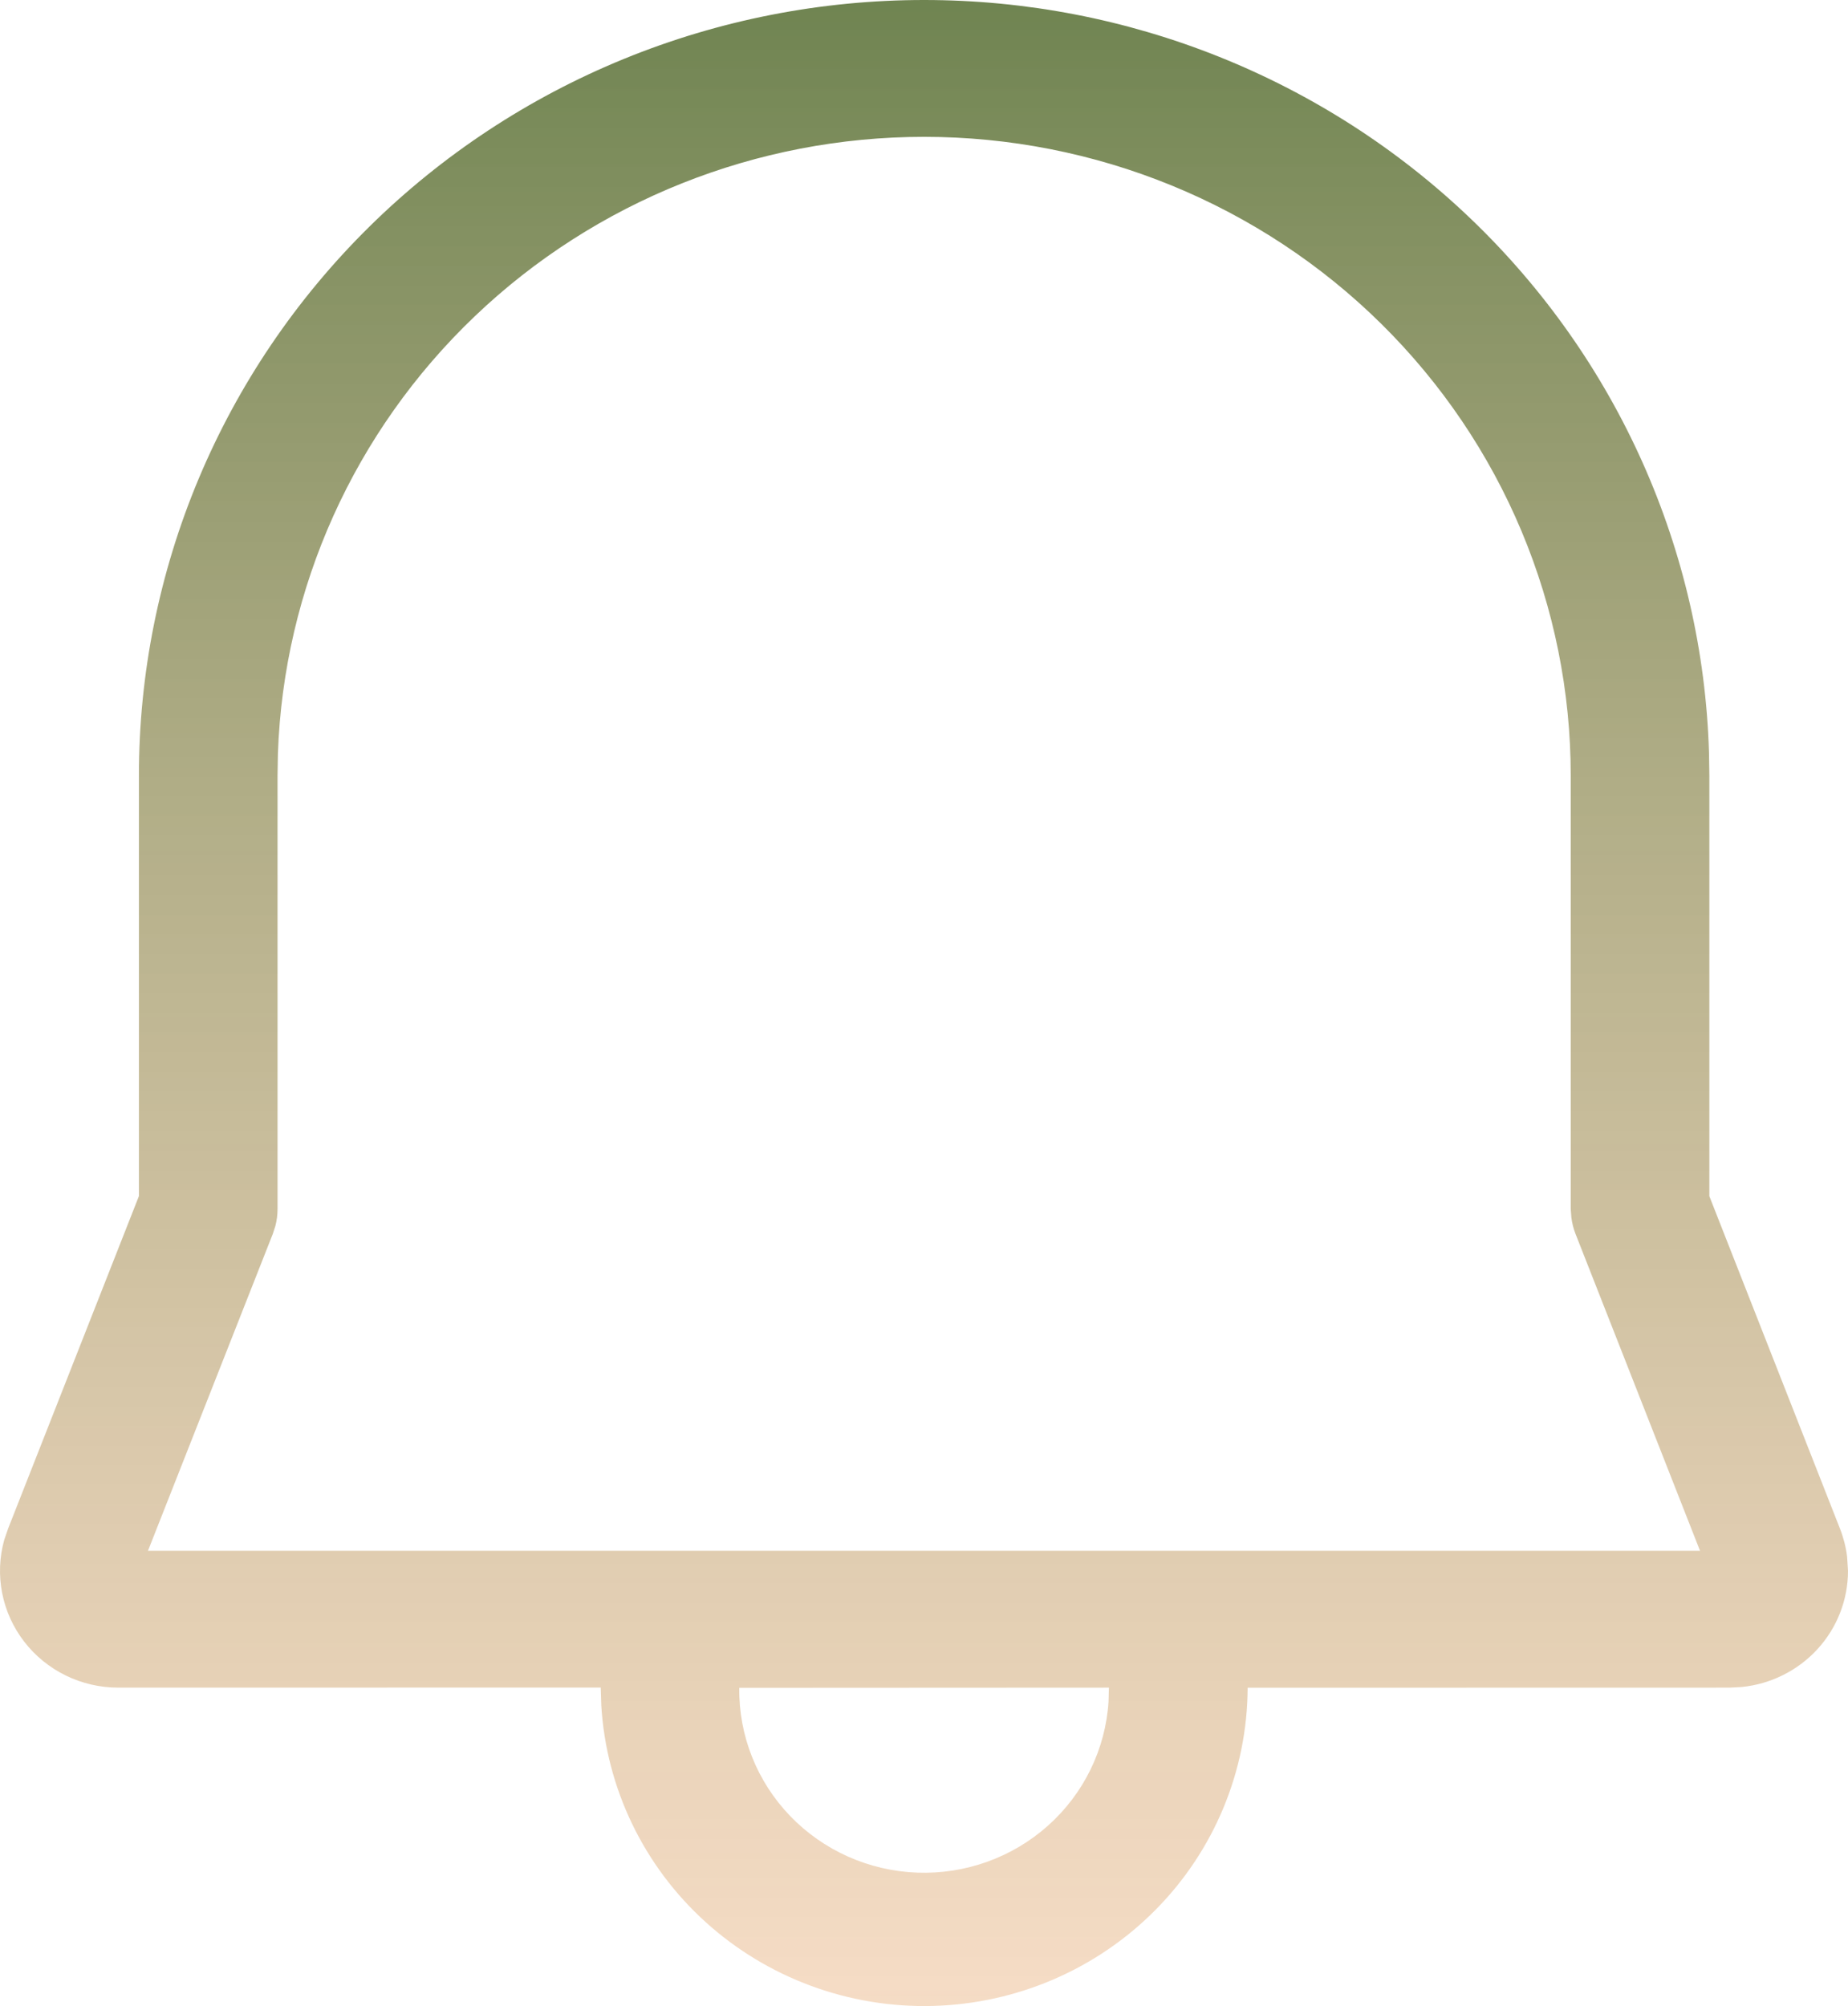 <svg width="176" height="191" viewBox="0 0 176 191" fill="none" xmlns="http://www.w3.org/2000/svg">
<path id="campana" d="M88.017 5.10963e-07C107.461 0 126.141 7.479 140.094 20.849C154.048 34.22 162.178 52.431 162.761 71.621L162.796 73.836V113.894L175.235 145.544C175.569 146.395 175.798 147.29 175.912 148.193L176 149.566C175.999 152.318 174.964 154.973 173.096 157.015C171.227 159.057 168.657 160.343 165.884 160.622L164.74 160.683L118.823 160.692C118.794 168.596 115.651 176.178 110.059 181.833C104.466 187.488 96.864 190.772 88.863 190.989C80.861 191.205 73.088 188.338 67.19 182.994C61.292 177.651 57.733 170.25 57.265 162.36L57.212 160.675L11.268 160.683C9.534 160.685 7.822 160.29 6.268 159.531C4.713 158.772 3.357 157.668 2.305 156.306C1.254 154.944 0.535 153.36 0.205 151.679C-0.124 149.998 -0.056 148.264 0.404 146.613L0.774 145.536L13.23 113.885V73.845C13.229 64.147 15.162 54.544 18.92 45.584C22.678 36.624 28.187 28.483 35.132 21.626C42.077 14.769 50.322 9.329 59.396 5.619C68.47 1.908 78.196 -0.001 88.017 5.10963e-07ZM105.575 161.986L105.61 160.683L70.407 160.701C70.347 165.236 72.085 169.616 75.25 172.903C78.415 176.191 82.757 178.127 87.347 178.297C91.938 178.467 96.414 176.858 99.82 173.814C103.226 170.769 105.291 166.531 105.575 162.003V161.986ZM88.017 13.028C72.051 13.028 56.709 19.15 45.226 30.104C33.743 41.058 27.018 55.987 26.468 71.743L26.433 73.836V115.11C26.433 115.649 26.365 116.186 26.231 116.708L25.985 117.472L14.092 147.655H161.908L150.05 117.481C149.853 116.978 149.72 116.453 149.654 115.918L149.593 115.119V73.845C149.594 65.859 148.002 57.952 144.908 50.574C141.815 43.196 137.279 36.492 131.562 30.845C125.844 25.197 119.055 20.717 111.584 17.66C104.113 14.604 96.105 13.03 88.017 13.028Z" fill="url(#paint0_linear_363_286)"/>
<defs>
<linearGradient id="paint0_linear_363_286" x1="88" y1="0" x2="88" y2="191" gradientUnits="userSpaceOnUse">
<stop stop-color="#6F8451"/>
<stop offset="1" stop-color="#EFC59F" stop-opacity="0.6"/>
</linearGradient>
</defs>
</svg>
